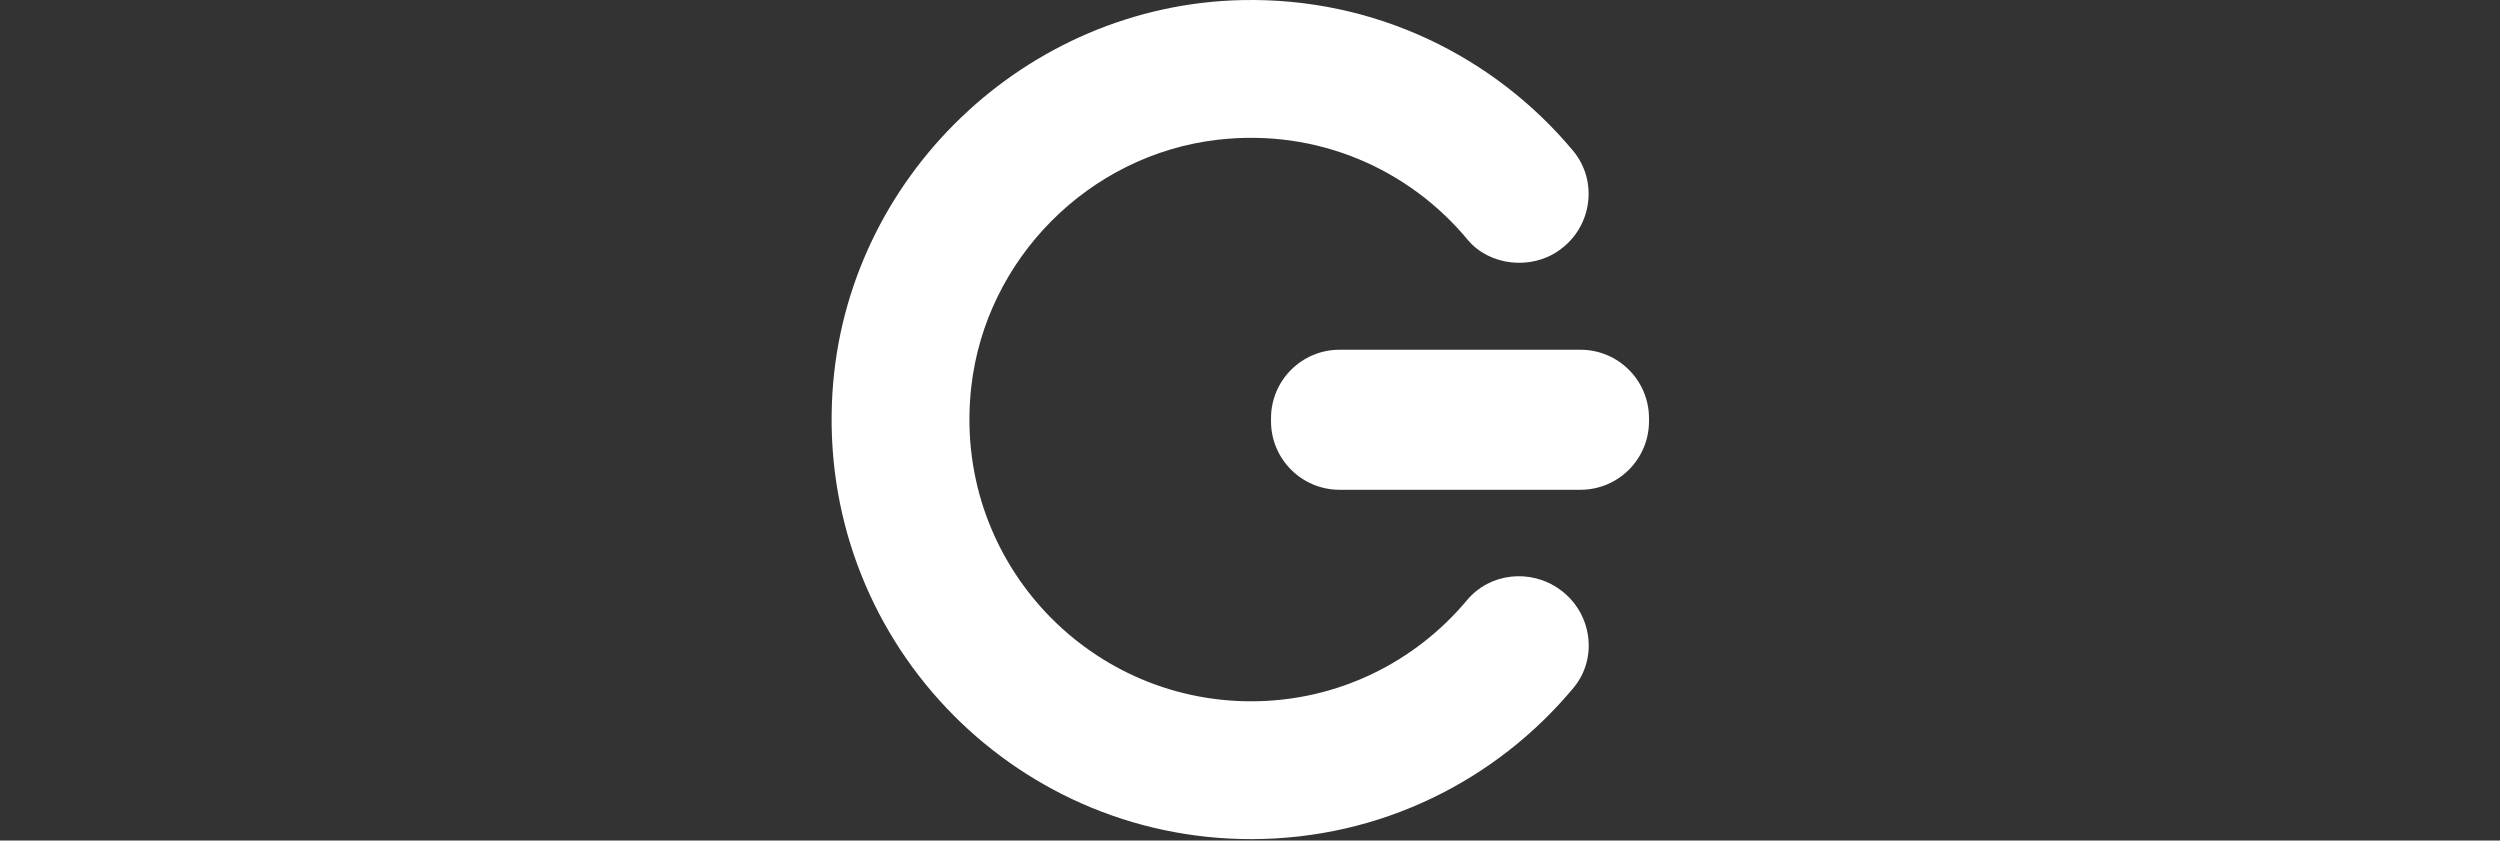 <svg width="1734" height="583" viewBox="0 0 1734 583" fill="none" xmlns="http://www.w3.org/2000/svg">
<rect x="0" y="0" width="1734" height="583" fill="#333333" stroke="none"/>
<g clip-path="url(#clip0_2096_1730)">
<path d="M1081.74 408.746L1081.59 408.636C1061.44 394.338 1033.36 397.31 1017.52 416.271C981.731 459.12 927.997 486.422 867.811 486.422C752.444 486.422 660.527 386.495 673.644 268.602C683.56 179.484 755.324 107.342 844.387 96.959C914.176 88.823 977.58 117.6 1017.93 166.24C1033.02 184.428 1061.93 187.448 1081.2 173.771L1081.74 173.386C1104.17 157.471 1108.69 125.672 1091.07 104.564C1036.44 39.139 953.665 -1.936 861.349 0.07C711.565 3.322 586.591 123.028 577.372 272.563C566.949 441.651 700.975 582.014 867.811 582.014C957.708 582.014 1038.05 541.174 1091.4 477.05C1108.83 456.096 1103.97 424.52 1081.74 408.746Z" fill="white"/>
<path d="M1096.2 242.582H929.115C902.86 242.582 881.575 263.868 881.575 290.124V292.165C881.575 318.421 902.86 339.705 929.115 339.705H1096.2C1122.46 339.705 1143.75 318.421 1143.75 292.165V290.124C1143.75 263.868 1122.46 242.582 1096.2 242.582Z" fill="white"/>
</g>
<defs>
<clipPath id="clip0_2096_1730">
<rect width="1733.33" height="582.013" fill="white"/>
</clipPath>
</defs>
</svg>
